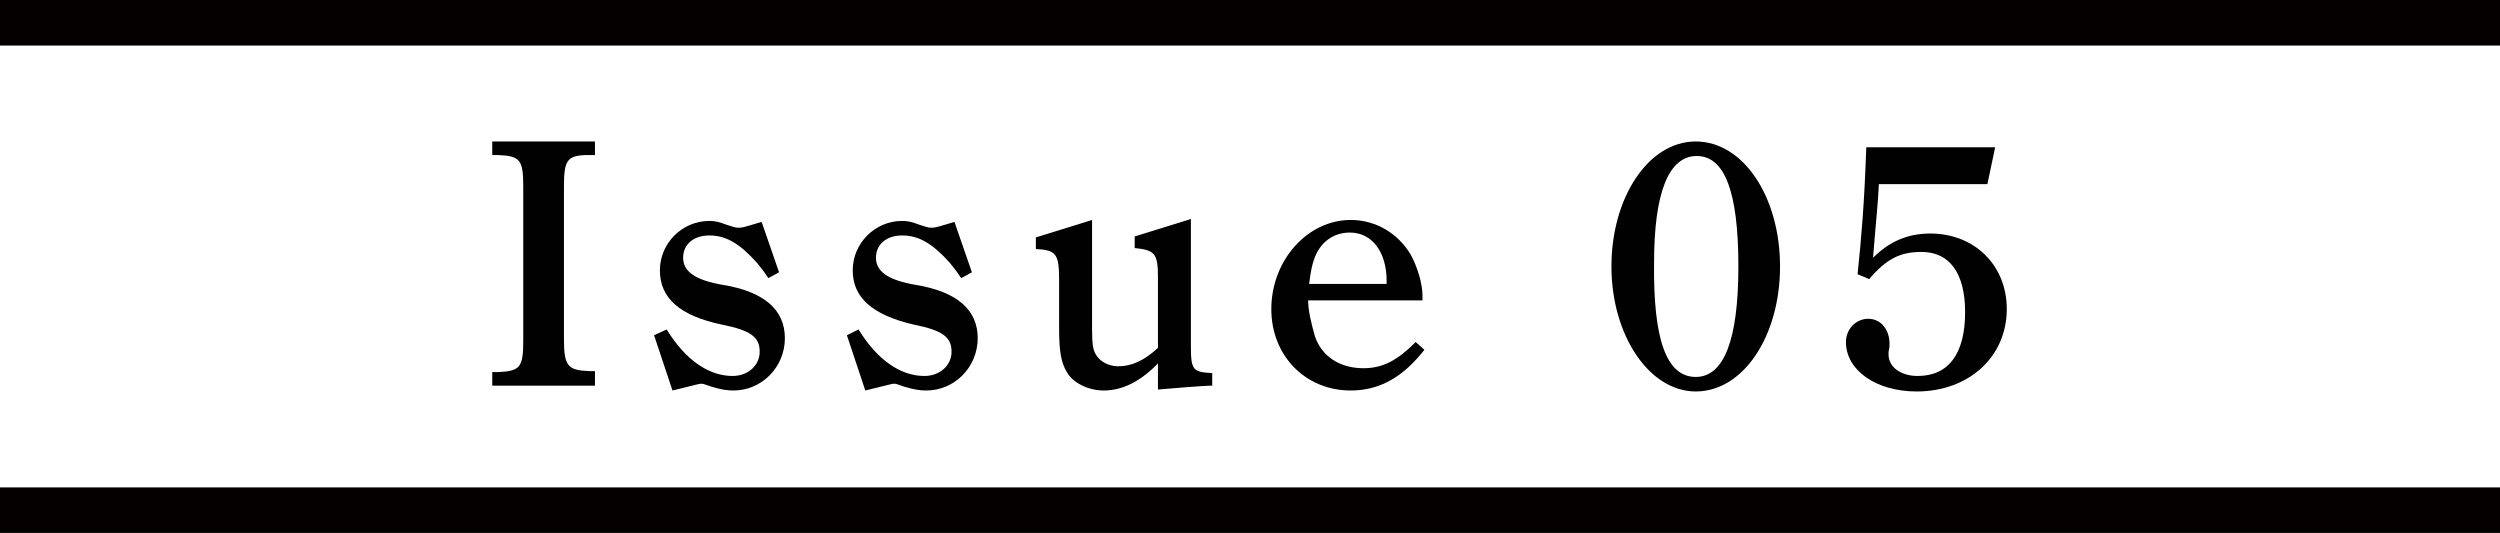 <?xml version="1.0" encoding="utf-8"?>
<!-- Generator: Adobe Illustrator 25.4.1, SVG Export Plug-In . SVG Version: 6.00 Build 0)  -->
<svg version="1.1" id="レイヤー_1" xmlns="http://www.w3.org/2000/svg" xmlns:xlink="http://www.w3.org/1999/xlink" x="0px"
	 y="0px" viewBox="0 0 258 55" style="enable-background:new 0 0 258 55;" xml:space="preserve">
<style type="text/css">
	.st0{fill:#040000;}
	.st1{fill:#010101;}
</style>
<g>
	<rect y="0" class="st0" width="258" height="4.7"/>
	<rect y="50.3" class="st0" width="258" height="4.7"/>
</g>
<g>
	<path class="st1" d="M61.4,39.8H50.8v-1.4h0.6c2.3-0.1,2.6-0.5,2.6-3.3V19.3c0-2.8-0.3-3.2-2.6-3.3l-0.6,0v-1.4h10.6V16l-0.6,0
		c-2.3,0-2.6,0.5-2.6,3.3v15.7c0,2.8,0.4,3.2,2.6,3.3h0.6V39.8z"/>
	<path class="st1" d="M68.8,34c1.9,3.1,4.3,4.8,6.8,4.8c1.6,0,2.8-1.1,2.8-2.5c0-1.5-0.9-2.2-3.9-2.8c-4.3-0.9-6.4-2.7-6.4-5.6
		c0-2.8,2.3-5.1,5.1-5.1c0.6,0,1,0.1,1.8,0.4c0.6,0.2,0.9,0.3,1.2,0.3c0.4,0,0.4,0,2.4-0.6l1.8,5.2l-1.1,0.6c-0.4-0.6-0.7-1-1.2-1.6
		c-1.8-2-3.2-2.8-4.9-2.8c-1.6,0-2.7,0.9-2.7,2.3c0,1.4,1.2,2.3,4.1,2.8c4.3,0.7,6.4,2.6,6.4,5.5c0,3-2.4,5.4-5.3,5.4
		c-0.7,0-1.3-0.1-2.3-0.4c-0.6-0.2-0.8-0.3-1-0.3c-0.3,0-0.5,0.1-3,0.7l-1.9-5.7L68.8,34z"/>
	<path class="st1" d="M88.6,34c1.9,3.1,4.3,4.8,6.8,4.8c1.6,0,2.8-1.1,2.8-2.5c0-1.5-0.9-2.2-3.9-2.8C90,32.5,88,30.7,88,27.9
		c0-2.8,2.3-5.1,5.1-5.1c0.6,0,1,0.1,1.8,0.4c0.6,0.2,0.9,0.3,1.2,0.3c0.4,0,0.4,0,2.4-0.6l1.8,5.2l-1.1,0.6c-0.4-0.6-0.7-1-1.2-1.6
		c-1.8-2-3.2-2.8-4.9-2.8c-1.6,0-2.7,0.9-2.7,2.3c0,1.4,1.2,2.3,4.1,2.8c4.3,0.7,6.4,2.6,6.4,5.5c0,3-2.4,5.4-5.3,5.4
		c-0.7,0-1.3-0.1-2.3-0.4c-0.6-0.2-0.8-0.3-1-0.3c-0.3,0-0.5,0.1-3,0.7l-1.9-5.7L88.6,34z"/>
	<path class="st1" d="M119.6,37.4c-1.8,1.9-3.7,2.9-5.7,2.9c-1.6,0-3.2-0.8-3.8-1.9c-0.6-1-0.8-2.1-0.8-4.6v-4.9
		c0-2.7-0.3-3.1-2.4-3.2v-1.2l5.8-1.8v11.1c0,1.8,0.1,2.3,0.4,2.8c0.4,0.7,1.3,1.2,2.3,1.2c1.4,0,2.7-0.6,4.1-1.9v-7.3
		c0-2.4-0.3-2.8-2.4-3v-1.2l5.8-1.8v13.1c0,2.5,0.2,2.7,2.2,2.8v1.3h-0.2c-0.5,0-4.4,0.3-5.4,0.4V37.4z"/>
	<path class="st1" d="M135,31c0,1,0.3,2.3,0.7,3.7c0.7,2.1,2.6,3.3,5,3.3c2,0,3.5-0.8,5.4-2.7l0.9,0.8c-2.2,2.8-4.6,4.2-7.6,4.2
		c-4.7,0-8.2-3.6-8.2-8.4c0-5,3.7-9.2,8.2-9.2c2.6,0,4.9,1.4,6.2,3.6c0.7,1.3,1.2,3,1.2,4.2V31H135z M143.1,29.3v-0.3
		c0-3-1.5-5-3.8-5c-1.7,0-3.1,1-3.7,2.8c-0.2,0.6-0.3,1-0.5,2.5H143.1z"/>
	<path class="st1" d="M175,14.6c4.9,0,8.7,5.7,8.7,12.9c0,7.2-3.8,12.9-8.7,12.9c-4.8,0-8.7-5.8-8.7-12.9
		C166.3,20.4,170.1,14.6,175,14.6z M175,38.9c2.9,0,4.4-3.8,4.4-11.4c0-7.7-1.4-11.4-4.3-11.4c-2.9,0-4.4,3.8-4.4,11
		C170.6,35.1,172,38.9,175,38.9z"/>
	<path class="st1" d="M191.7,28.3c0.4-3.8,0.7-7.3,0.9-13.1h13.3l-0.8,3.8h-11.2c-0.1,2.2-0.3,3.7-0.6,7.6c1.7-1.7,3.6-2.5,5.9-2.5
		c4.6,0,7.9,3.3,7.9,7.8c0,4.9-3.9,8.5-9.3,8.5c-4.2,0-7.3-2.2-7.3-5.1c0-1.3,1-2.4,2.3-2.4s2.2,1.1,2.2,2.6c0,0.3,0,0.4-0.1,0.8
		c0,0.2,0,0.3,0,0.3c0,1.3,1.3,2.2,3,2.2c3.2,0,4.9-2.3,4.9-6.6c0-4-1.6-6.2-4.5-6.2c-2.2,0-3.6,0.7-5.4,2.8L191.7,28.3z"/>
</g>
</svg>
